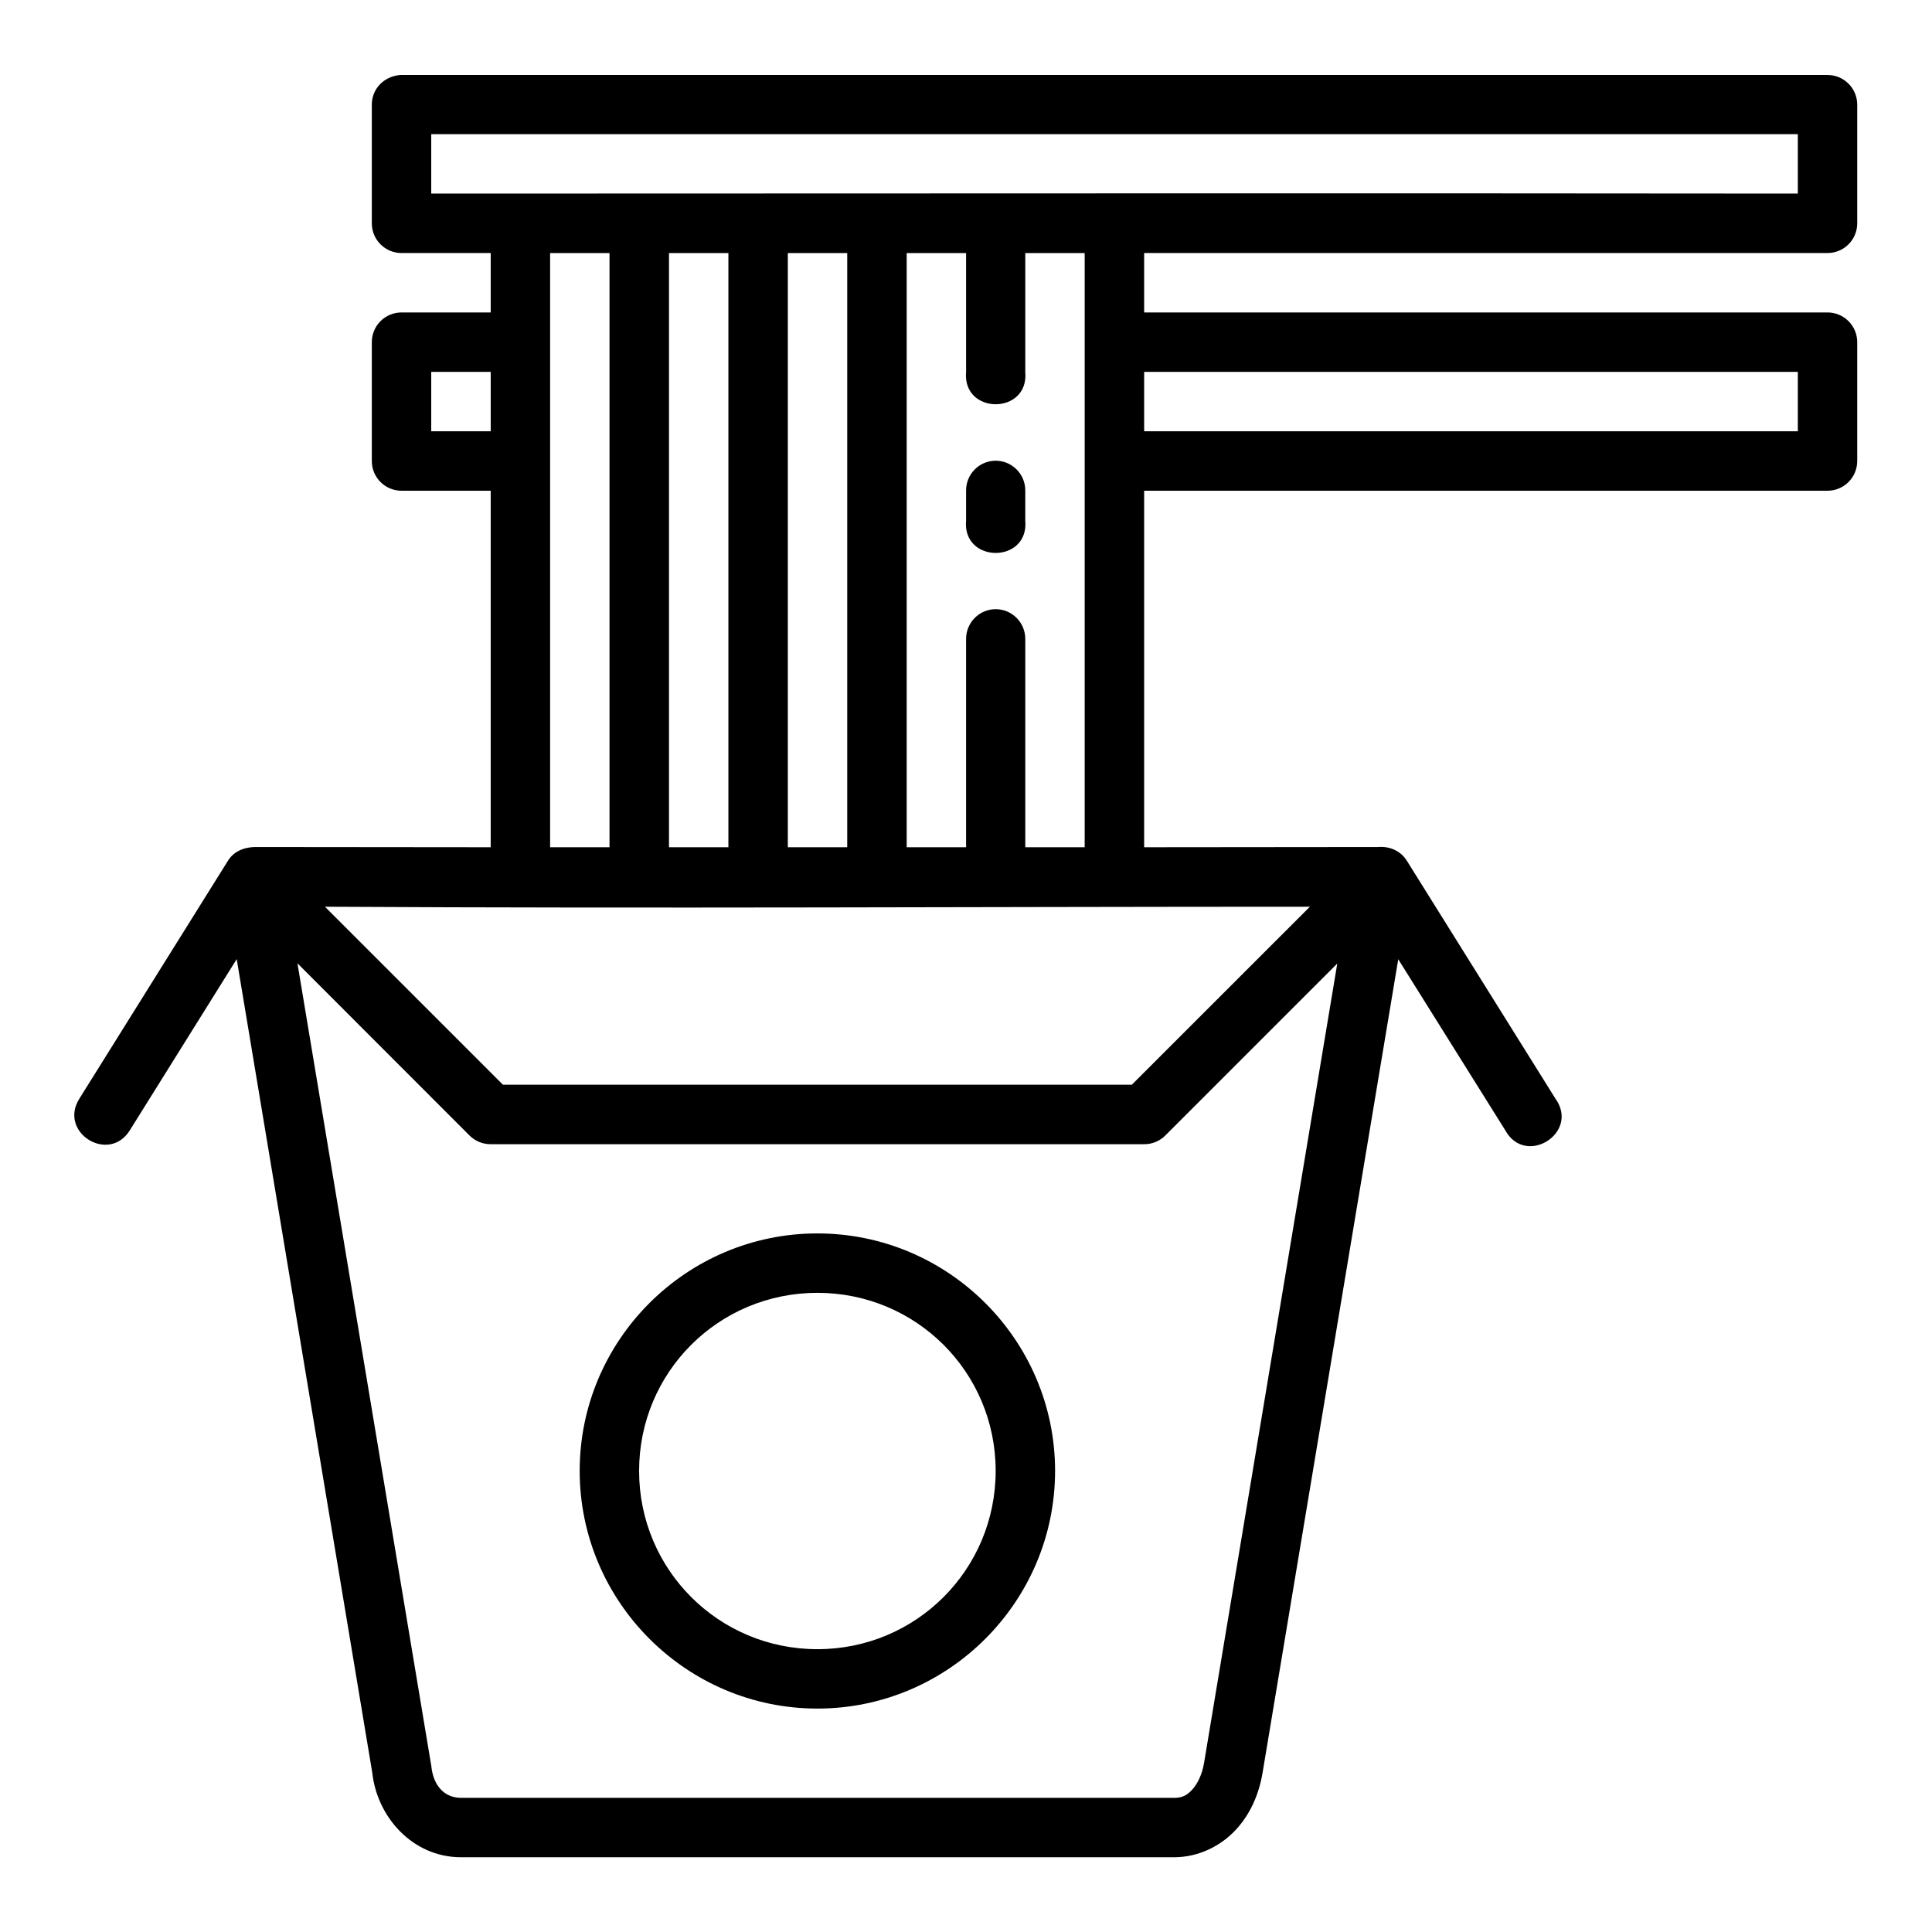 <?xml version="1.0" encoding="UTF-8"?>
<!-- The Best Svg Icon site in the world: iconSvg.co, Visit us! https://iconsvg.co -->
<svg fill="#000000" width="800px" height="800px" version="1.1" viewBox="144 144 512 512" xmlns="http://www.w3.org/2000/svg">
 <path d="m165.02 435.18c-5.586 8.918 7.789 17.297 13.375 8.379l28.336-45.387 35.93 215.65-0.062-0.582c1.062 12.051 10.617 22.953 23.586 22.953h188.93c6.508 0 12.383-2.977 16.328-7.211 3.949-4.234 6.219-9.57 7.148-15.16l35.961-215.61 28.367 45.34c5.375 9.742 19.766 0.672 13.301-8.379l-39.344-62.992c-1.535-2.531-4.363-3.988-7.75-3.711l-61.914 0.059v-94.48h181.07c4.348 0.016 7.887-3.492 7.902-7.84v-31.504c0.016-4.371-3.531-7.918-7.902-7.902h-181.07v-15.746h181.07c4.348 0.016 7.887-3.492 7.902-7.84v-31.504c-0.016-4.348-3.555-7.859-7.902-7.84h-378.25c-4.434 0.406-7.5 3.793-7.496 7.84v31.504c0.016 4.348 3.555 7.859 7.902 7.84h23.602v15.746h-23.602c-4.371-0.016-7.918 3.531-7.902 7.902v31.504c0.016 4.348 3.555 7.859 7.902 7.84h23.602v94.48l-62.445-0.059c-3.504 0.09-5.875 1.484-7.234 3.715zm93.262-255.62h362.16v15.742c-121.3-0.148-241.57 0-362.16 0zm31.504 31.504h15.742v157.47h-15.742zm31.504 0h15.742v157.47h-15.742zm31.488 0h15.746v157.47h-15.746zm31.504 0h15.742v31.488c-1.027 11.438 16.711 11.438 15.684 0v-31.488h15.742v157.47h-15.742v-55.152c0.039-4.414-3.551-8-7.965-7.949-4.316 0.09-7.762 3.629-7.719 7.949v55.152h-15.742zm-126 31.488h15.762v15.746l-15.762-0.004zm188.93 0h173.23v15.746h-173.23zm-39.469 23.539c-4.324 0.09-7.769 3.641-7.719 7.965v7.902c-1.027 11.438 16.711 11.438 15.684 0v-7.902c0.055-4.418-3.543-8.016-7.965-7.965zm-177.63 118.2c87.426 0.504 174.1 0 261.02 0l-47.188 47.172h-166.66zm-7.289 14.992 45.633 45.664c1.484 1.469 3.492 2.289 5.582 2.277h173.17c2.09 0.016 4.098-0.805 5.582-2.277l45.602-45.602-35.316 211.91c-0.504 3.016-1.766 5.555-3.152 7.043s-2.598 2.152-4.812 2.152l-188.91-0.004c-4.477 0-7.449-3.285-7.918-8.609-0.031-0.207-0.062-0.391-0.109-0.582zm137.79 71.586c-34.688 0-62.992 28.242-62.992 62.93s28.305 62.992 62.992 62.992 62.992-28.305 62.992-62.992-28.305-62.93-62.992-62.93zm0 15.746c26.18 0 47.246 21.008 47.246 47.188s-21.07 47.246-47.246 47.246c-26.18 0-47.246-21.07-47.246-47.246 0-26.18 21.07-47.188 47.246-47.188z"/>
</svg>